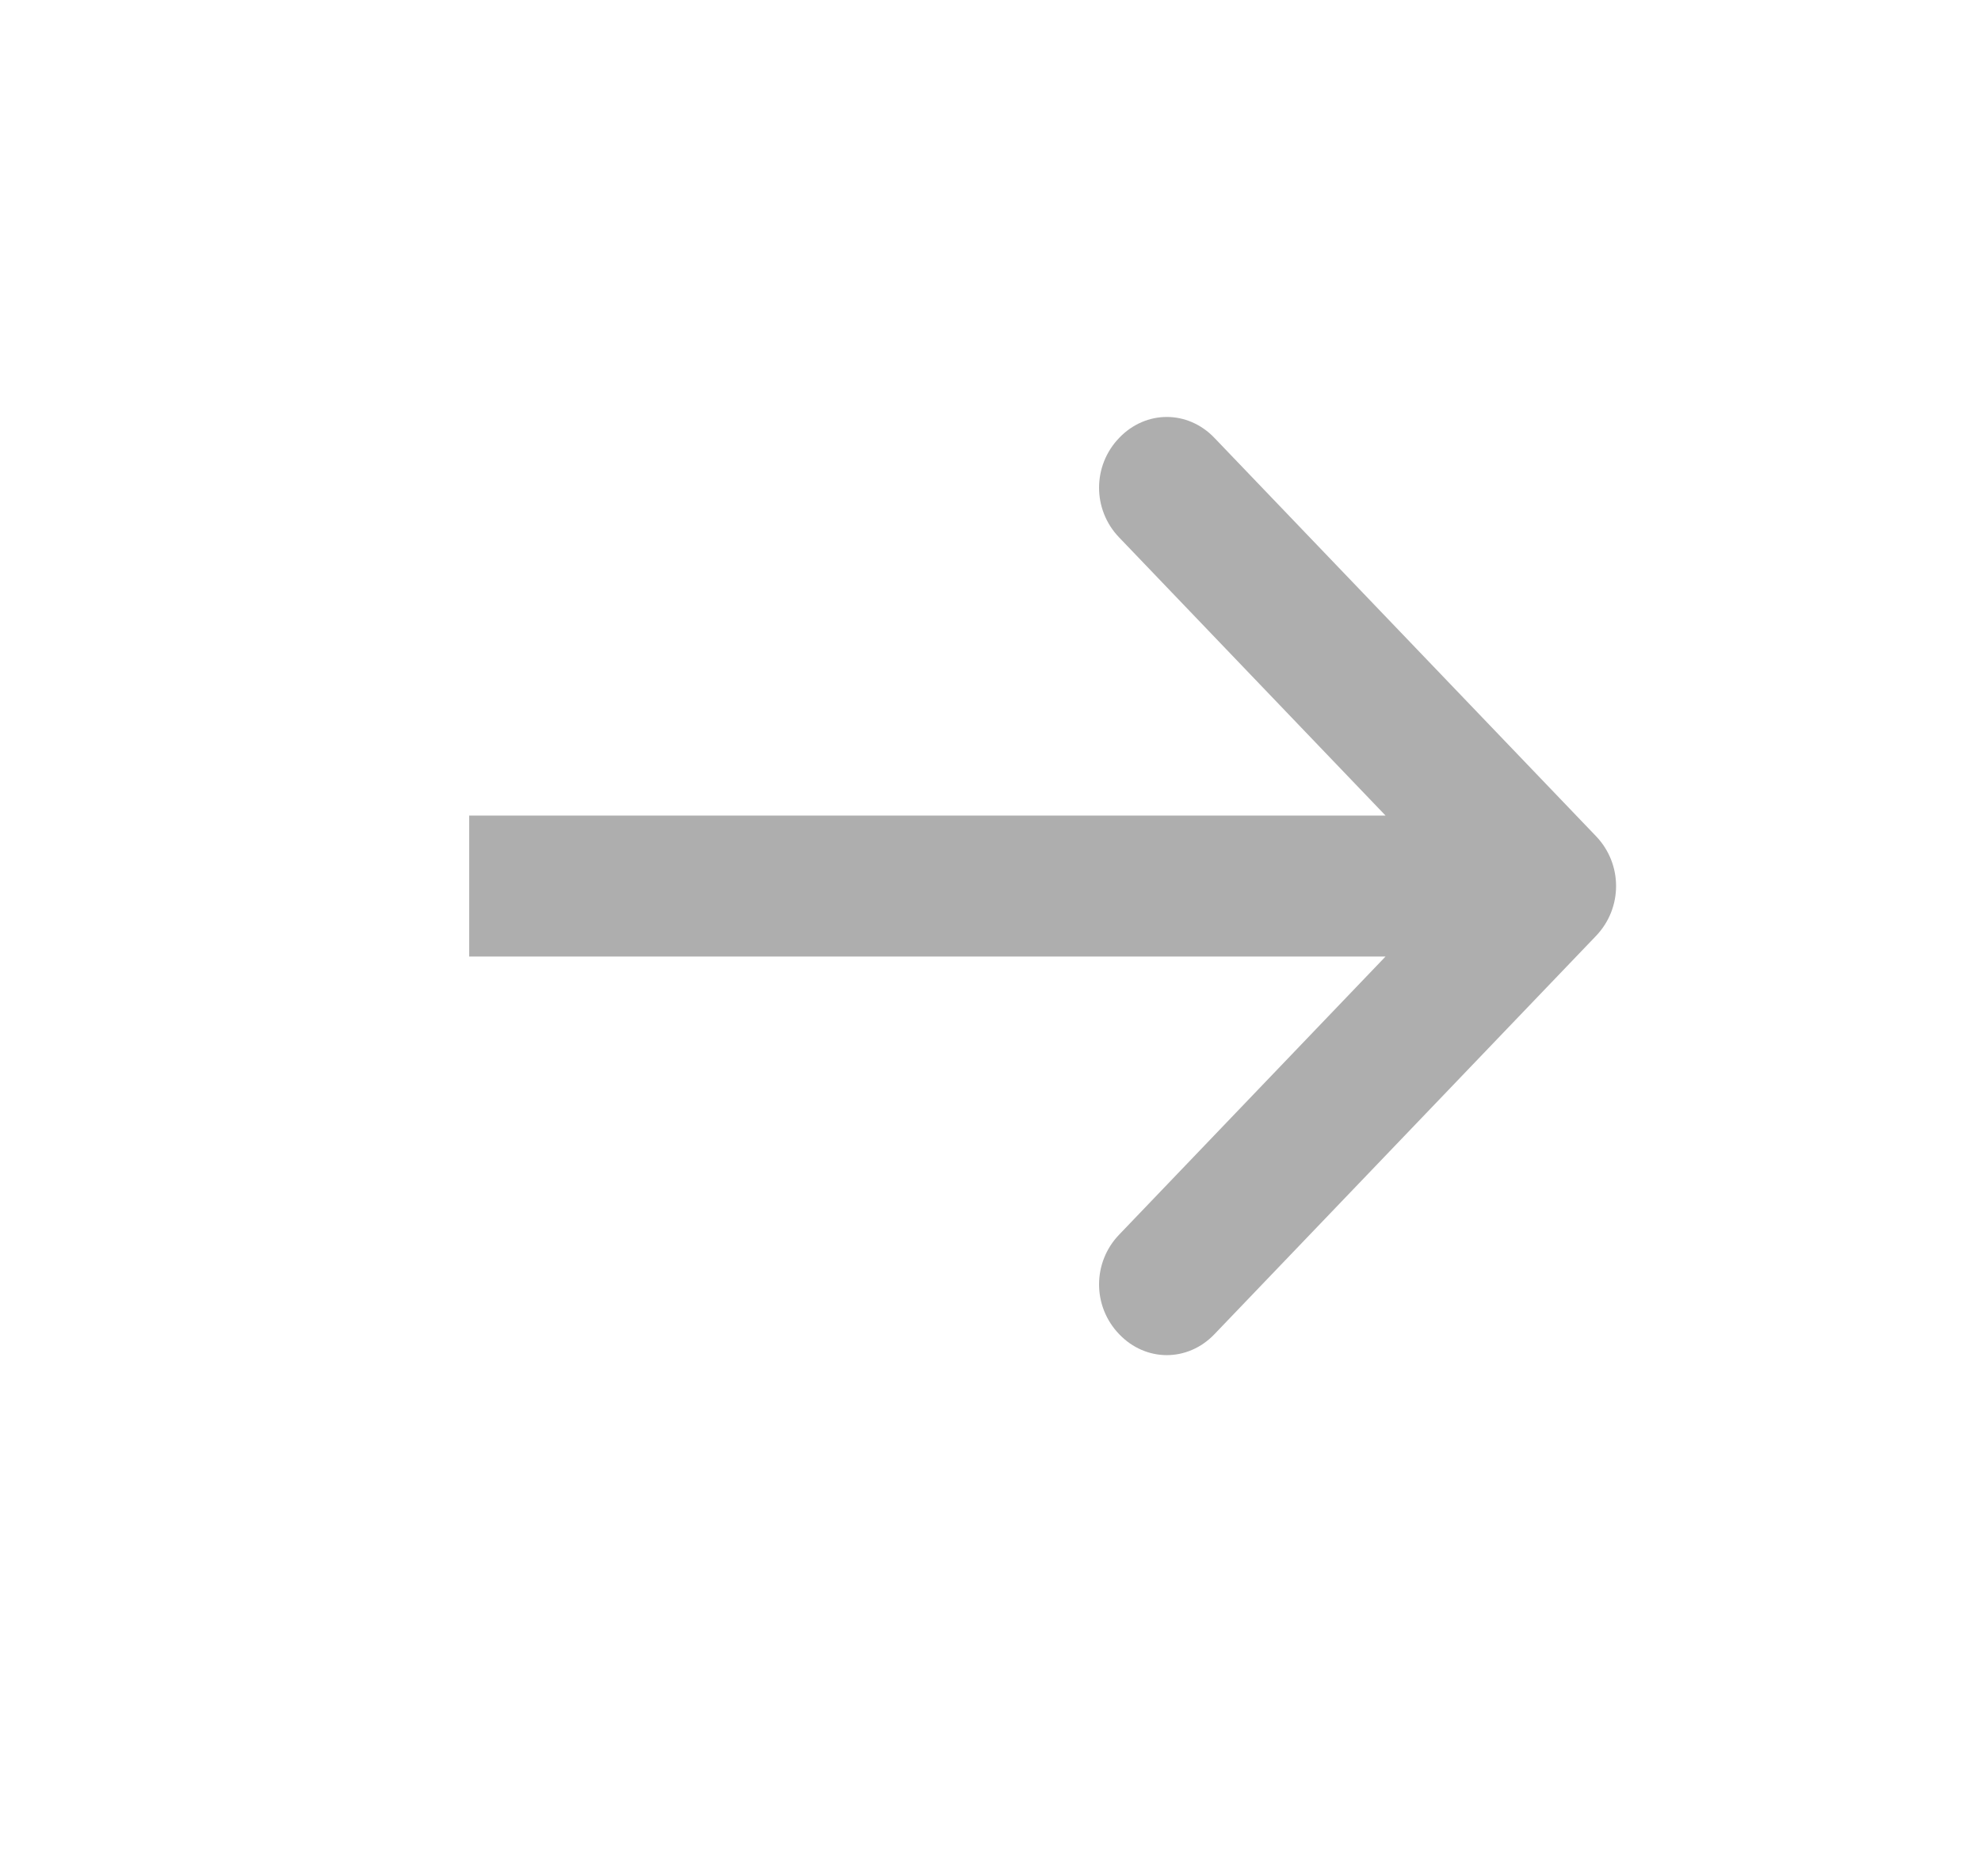 <svg width="19" height="18" viewBox="0 0 19 18" fill="none" xmlns="http://www.w3.org/2000/svg">
<g clip-path="url(#clip0_2050_20783)">
<path fill-rule="evenodd" clip-rule="evenodd" d="M4.5 9.176V7.824H13.289L10.734 5.156C10.477 4.889 10.477 4.468 10.734 4.201C10.99 3.933 11.392 3.933 11.648 4.201L15.308 8.022C15.564 8.29 15.564 8.71 15.308 8.978L11.648 12.799C11.392 13.067 10.99 13.067 10.734 12.799C10.477 12.532 10.477 12.111 10.734 11.844L13.289 9.176H4.5Z" fill="#AEAEAE"/>
</g>
<defs>
<clipPath id="clip0_2050_20783">
<rect width="18" height="18" fill="white" transform="translate(0.5)"/>
</clipPath>
</defs>
</svg>
